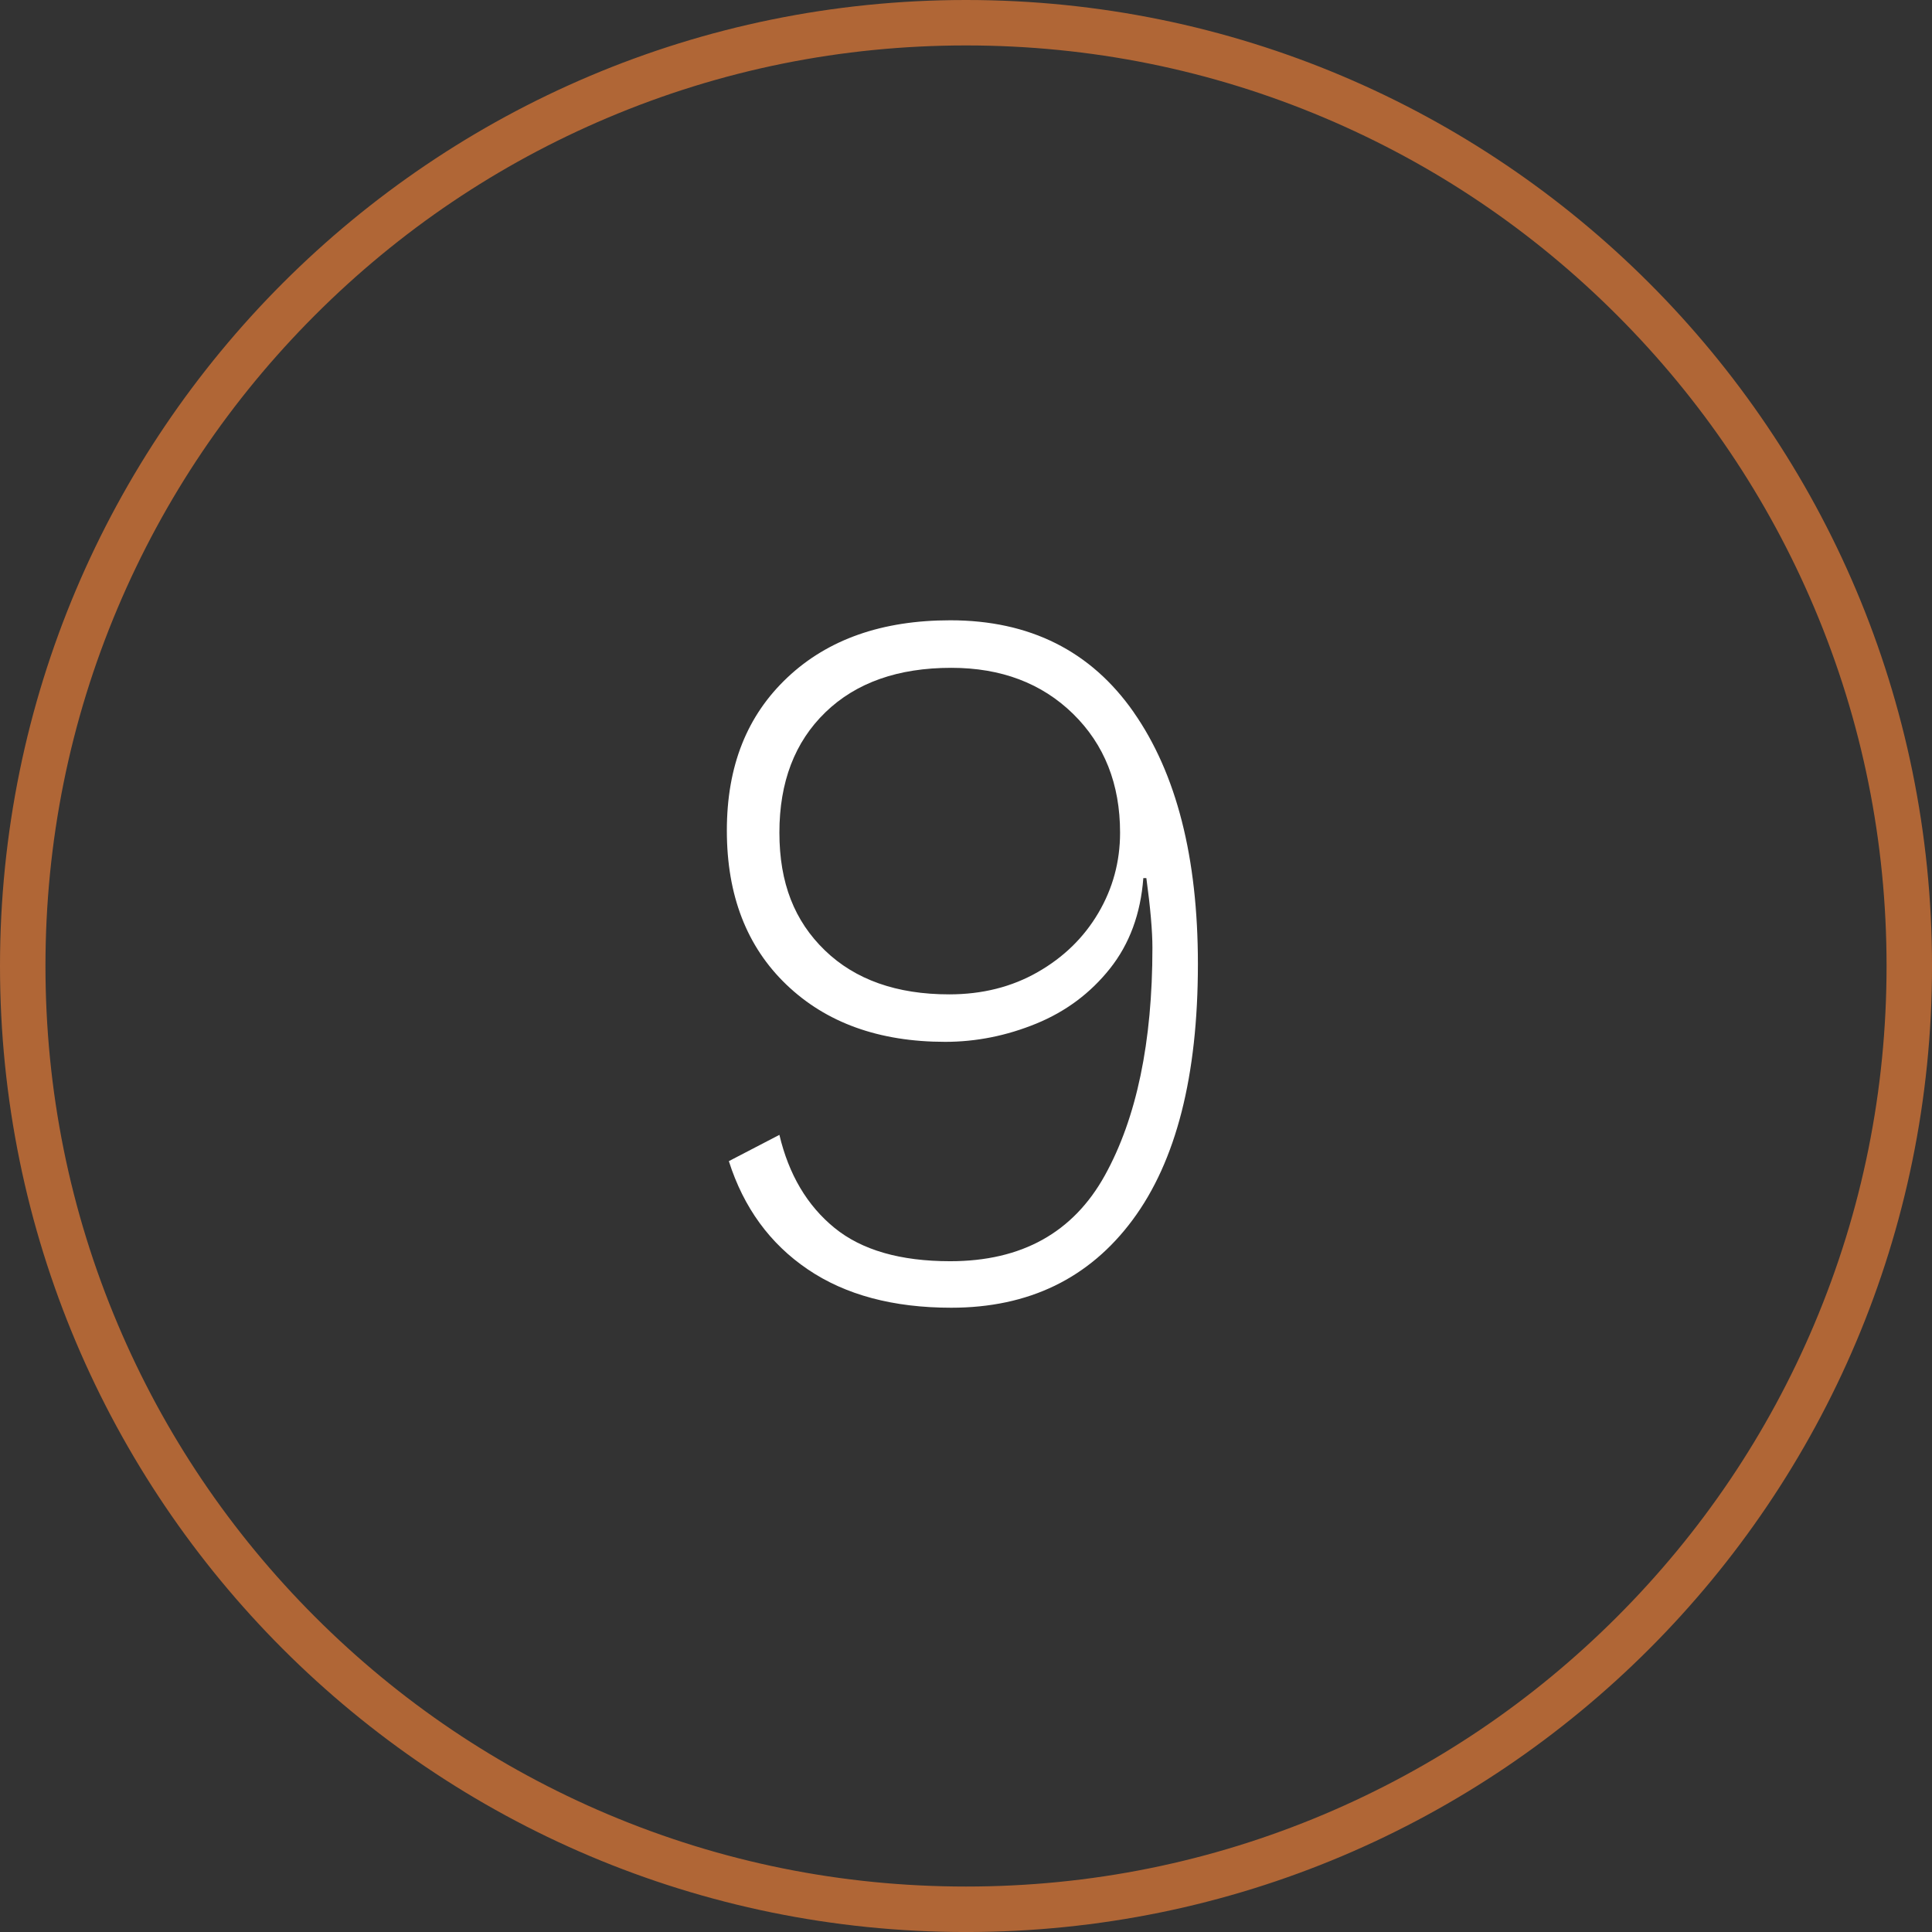 <?xml version="1.0" encoding="UTF-8"?>
<svg xmlns="http://www.w3.org/2000/svg" id="Ebene_1" viewBox="0 0 850.39 850.39">
  <rect x="0" y="0" width="850.39" height="850.39" fill="#333333" stroke="none"/>
  <path d="M425.2,20c54.71,0,107.77,10.71,157.71,31.83,48.25,20.41,91.58,49.63,128.8,86.85,37.22,37.22,66.44,80.55,86.85,128.8,21.12,49.94,31.83,103,31.83,157.71s-10.71,107.77-31.83,157.71c-20.41,48.25-49.63,91.58-86.85,128.8-37.22,37.22-80.55,66.44-128.8,86.85-49.94,21.12-103,31.83-157.71,31.83s-107.77-10.71-157.71-31.83c-48.25-20.41-91.58-49.63-128.8-86.85-37.22-37.22-66.44-80.55-86.85-128.8-21.12-49.94-31.83-103-31.83-157.71s10.71-107.77,31.83-157.71c20.41-48.25,49.63-91.58,86.85-128.8,37.22-37.22,80.55-66.44,128.8-86.85,49.94-21.12,103-31.83,157.71-31.83M425.2,0C190.37,0,0,190.37,0,425.2s190.37,425.2,425.2,425.2,425.2-190.37,425.2-425.2S660.03,0,425.2,0h0Z" fill="#b06636" stroke-width="0"></path>
  <path d="M499.02,313.53c18.83,27,28.25,63.93,28.25,110.79,0,49.25-9.57,86.77-28.7,112.58-19.13,25.81-45.76,38.71-79.87,38.71-25.52,0-46.58-5.63-63.18-16.91-16.62-11.27-28.19-27.14-34.71-47.61l22.25-11.57c4.15,17.51,12.24,31.15,24.25,40.94,12.01,9.79,28.99,14.68,50.95,14.68,31.44,0,54.13-12.6,68.08-37.82,13.94-25.21,20.91-58.58,20.91-100.12,0-7.41-.89-17.65-2.67-30.7h-1.33c-1.19,15.73-6.08,29-14.68,39.82-8.61,10.83-19.43,18.91-32.48,24.25-13.06,5.34-26.41,8.01-40.05,8.01-29.08,0-52.36-8.38-69.86-25.14-17.51-16.76-26.25-39.38-26.25-67.86s8.9-50.65,26.7-67.41c17.8-16.76,41.67-25.14,71.64-25.14,35,0,61.92,13.5,80.76,40.49ZM363.31,313.53c-13.5,13.06-20.25,30.7-20.25,52.95s6.67,38.93,20.02,51.84c13.35,12.9,31.59,19.36,54.73,19.36,14.53,0,27.51-3.26,38.93-9.79,11.42-6.52,20.32-15.2,26.7-26.03,6.38-10.83,9.57-22.62,9.57-35.38,0-21.36-6.9-38.78-20.69-52.28-13.79-13.49-31.67-20.25-53.62-20.25-23.44,0-41.9,6.53-55.4,19.58Z" fill="#fff" stroke-width="0"></path>
</svg>
